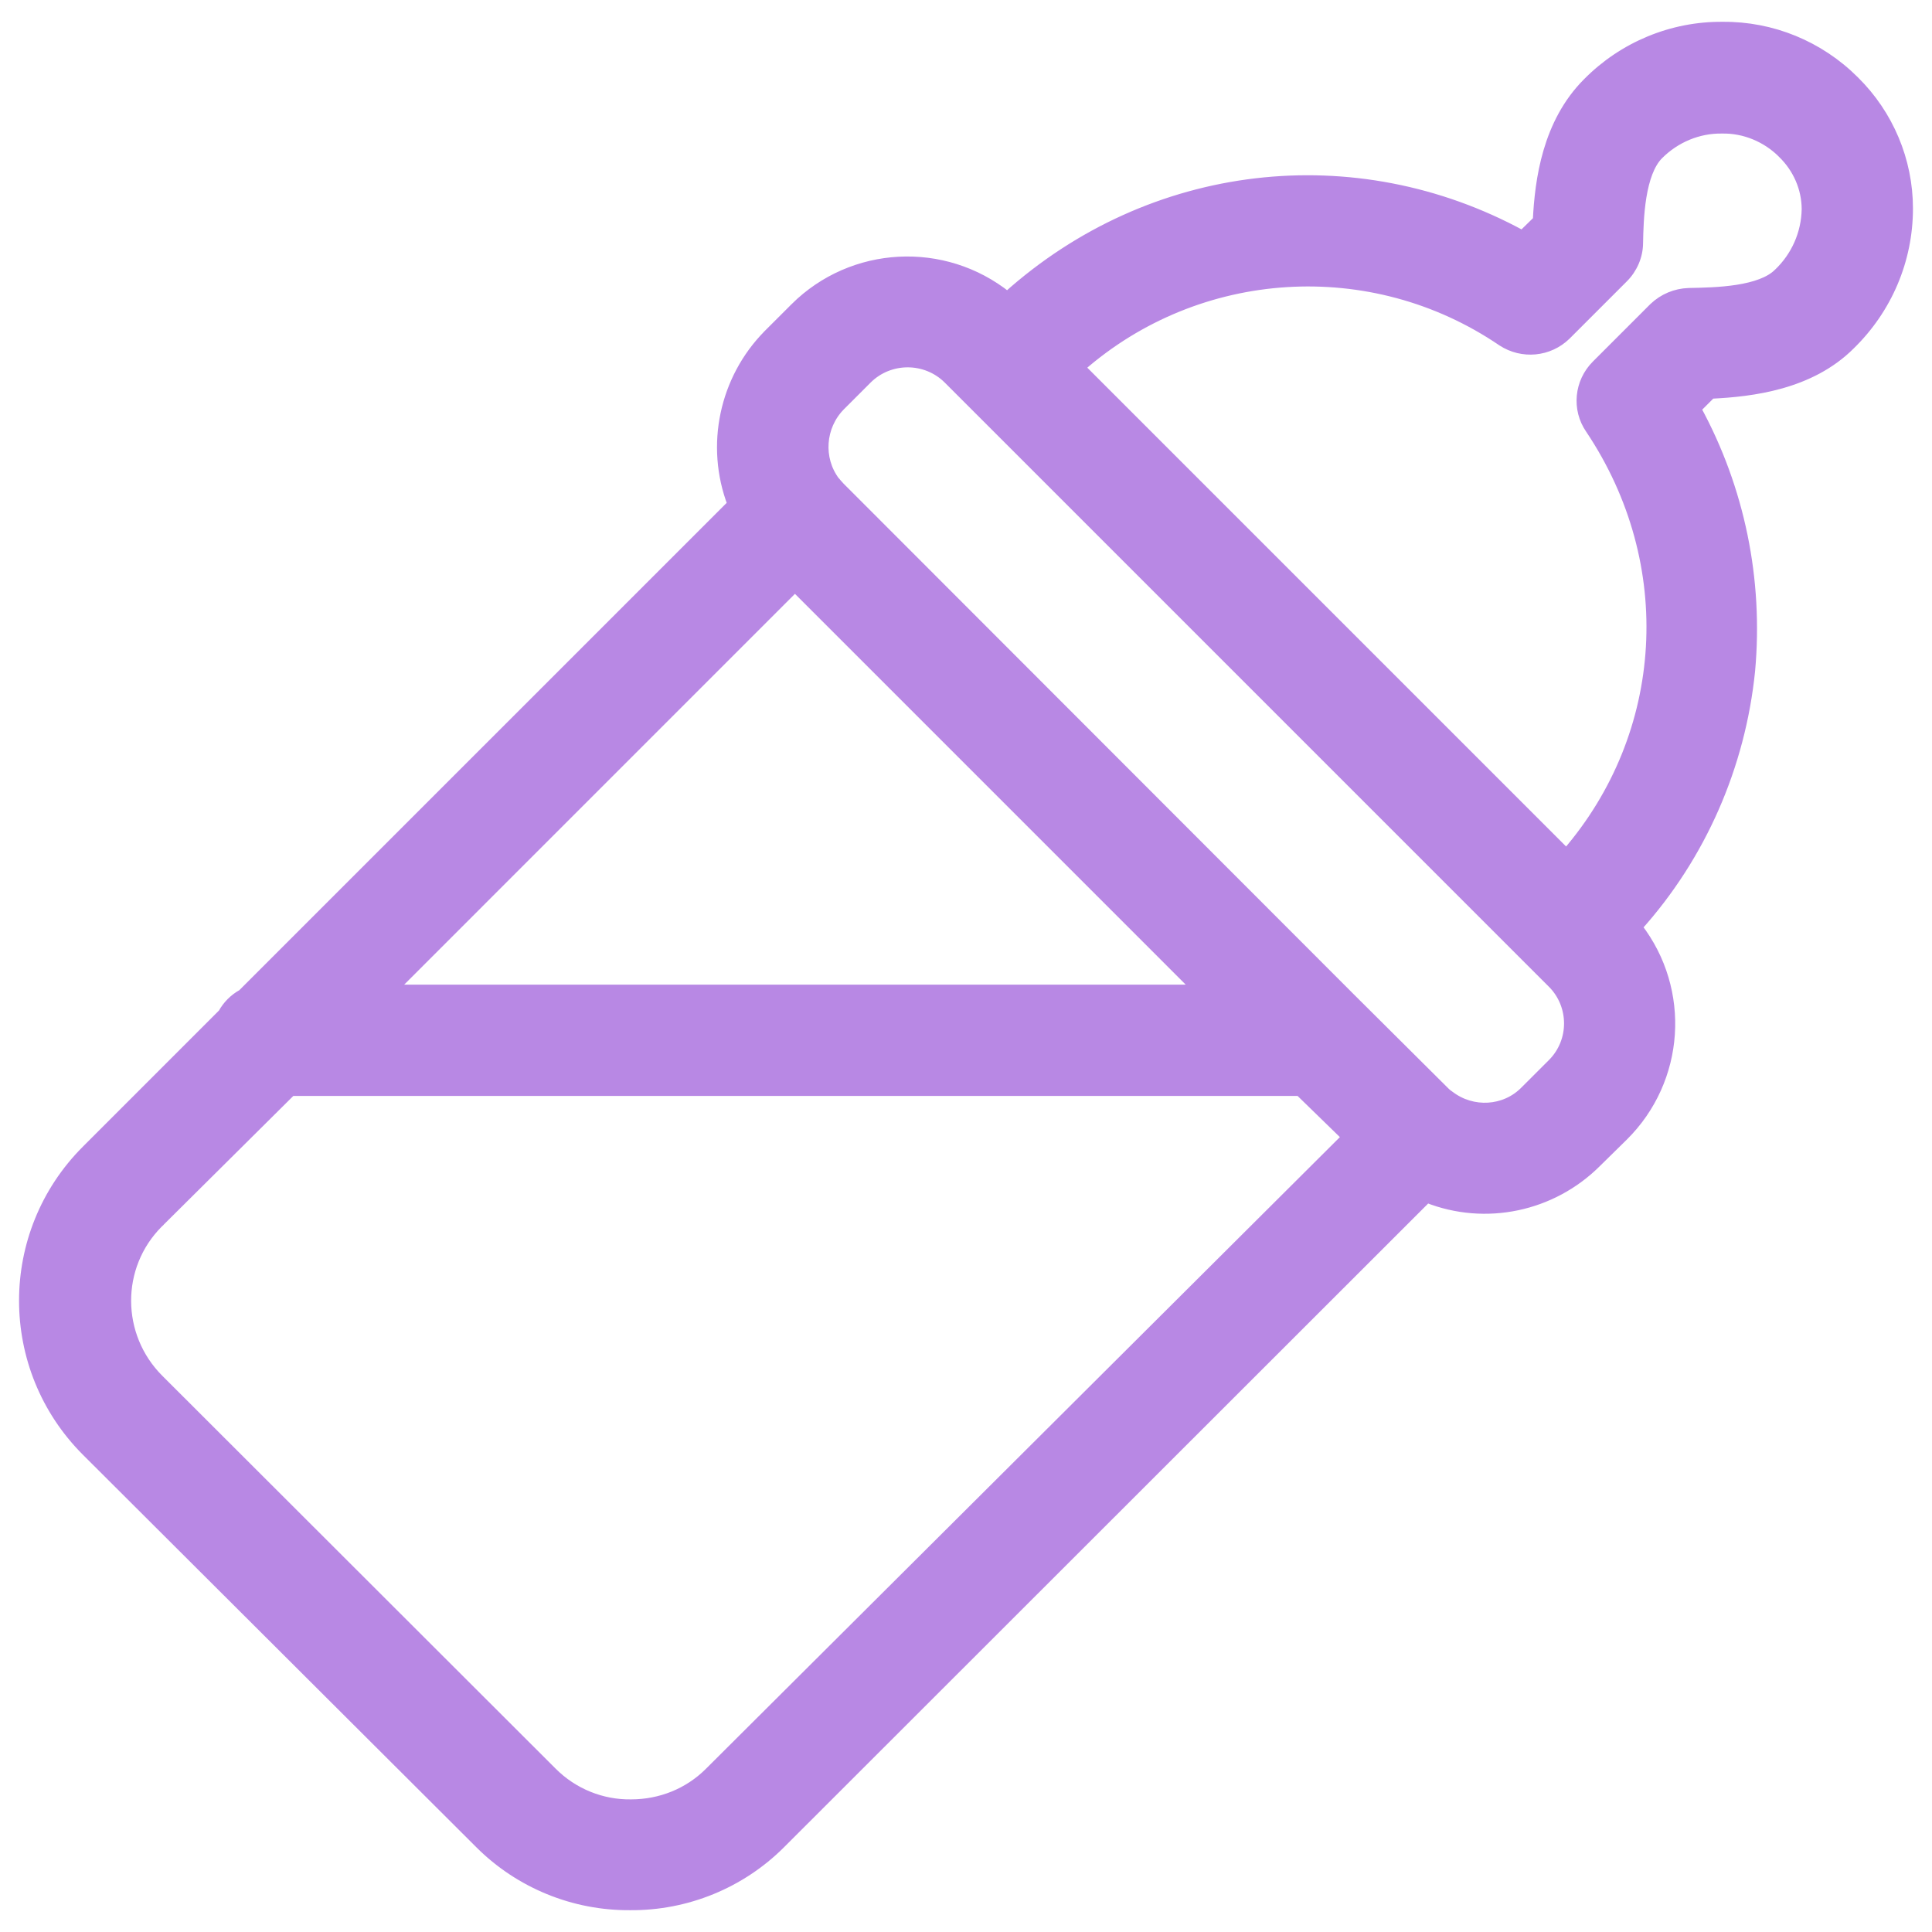 <svg width="62" height="62" viewBox="0 0 62 62" fill="none" xmlns="http://www.w3.org/2000/svg">
<path d="M25.509 9.866L25.509 9.867L24.647 10.728L24.647 10.729C23.232 12.159 22.779 14.299 23.494 16.175L7.773 31.896C7.51 32.04 7.292 32.258 7.147 32.521L2.766 36.903C0.093 39.576 0.093 43.904 2.766 46.578L2.766 46.578L15.393 59.175C16.669 60.451 18.415 61.165 20.223 61.15C22.03 61.165 23.777 60.451 25.053 59.175L45.794 38.448C47.671 39.191 49.812 38.738 51.242 37.308C51.242 37.308 51.242 37.308 51.242 37.308L52.103 36.462L52.103 36.462C53.925 34.655 54.118 31.782 52.551 29.751C54.602 27.469 55.862 24.58 56.173 21.53L56.173 21.529C56.439 18.61 55.843 15.691 54.441 13.119L54.915 12.645C56.22 12.582 58.094 12.362 59.382 11.075C60.569 9.918 61.239 8.35 61.239 6.69C61.239 5.149 60.614 3.67 59.516 2.588C58.389 1.46 56.865 0.835 55.281 0.85C53.651 0.835 52.083 1.49 50.941 2.647C49.64 3.948 49.404 5.791 49.34 7.069L48.853 7.545C43.475 4.611 36.944 5.362 32.325 9.507C30.293 7.881 27.361 8.03 25.509 9.866ZM22.761 56.868L22.761 56.868C22.092 57.537 21.195 57.894 20.252 57.894L20.25 57.894C19.311 57.908 18.399 57.538 17.729 56.868L17.729 56.868L5.102 44.256C3.719 42.873 3.706 40.636 5.087 39.254L5.102 39.24L5.102 39.239L9.351 35.02H41.702L43.212 36.49L22.761 56.868ZM48.935 35.001L48.934 35.002C48.292 35.658 47.253 35.716 46.524 35.156C46.505 35.139 46.486 35.129 46.476 35.124L46.472 35.121C46.423 35.084 46.385 35.046 46.34 35.001L46.34 35.001L43.235 31.912L43.235 31.911L26.969 15.63L26.969 15.63C26.951 15.613 26.933 15.592 26.91 15.565L26.908 15.563C26.889 15.54 26.866 15.514 26.842 15.489C26.841 15.488 26.84 15.486 26.839 15.484C26.835 15.477 26.822 15.459 26.799 15.441C26.258 14.716 26.331 13.687 26.97 13.034C26.97 13.034 26.97 13.034 26.97 13.034L27.831 12.173C28.544 11.46 29.712 11.46 30.426 12.173L49.143 30.891L49.812 31.559C50.512 32.259 50.525 33.412 49.812 34.125L49.797 34.14L49.903 34.246L49.797 34.14L48.935 35.001ZM54.194 9.392L54.19 9.392C53.768 9.408 53.377 9.571 53.068 9.864L53.068 9.864L53.065 9.867L51.223 11.709C50.668 12.264 50.585 13.131 51.027 13.771C53.915 18.081 53.57 23.566 50.267 27.386L34.672 11.791C38.452 8.474 44.022 8.115 48.199 10.958L48.202 10.96C48.855 11.384 49.704 11.303 50.26 10.764L50.262 10.762L52.104 8.92C52.397 8.626 52.578 8.218 52.578 7.79C52.586 7.418 52.597 6.861 52.686 6.317C52.776 5.765 52.941 5.26 53.233 4.969C53.77 4.432 54.503 4.122 55.263 4.136L55.263 4.136L55.269 4.136C55.984 4.122 56.688 4.417 57.195 4.924L57.196 4.926C57.688 5.403 57.968 6.048 57.968 6.718C57.953 7.494 57.629 8.228 57.064 8.765L57.064 8.765L57.061 8.767C56.785 9.043 56.303 9.201 55.753 9.288C55.21 9.373 54.633 9.384 54.194 9.392ZM12.608 31.749L25.511 18.845L38.414 31.749H12.608Z" fill="#B888E4" stroke="#B888E4" stroke-width="0.3"/>
</svg>
